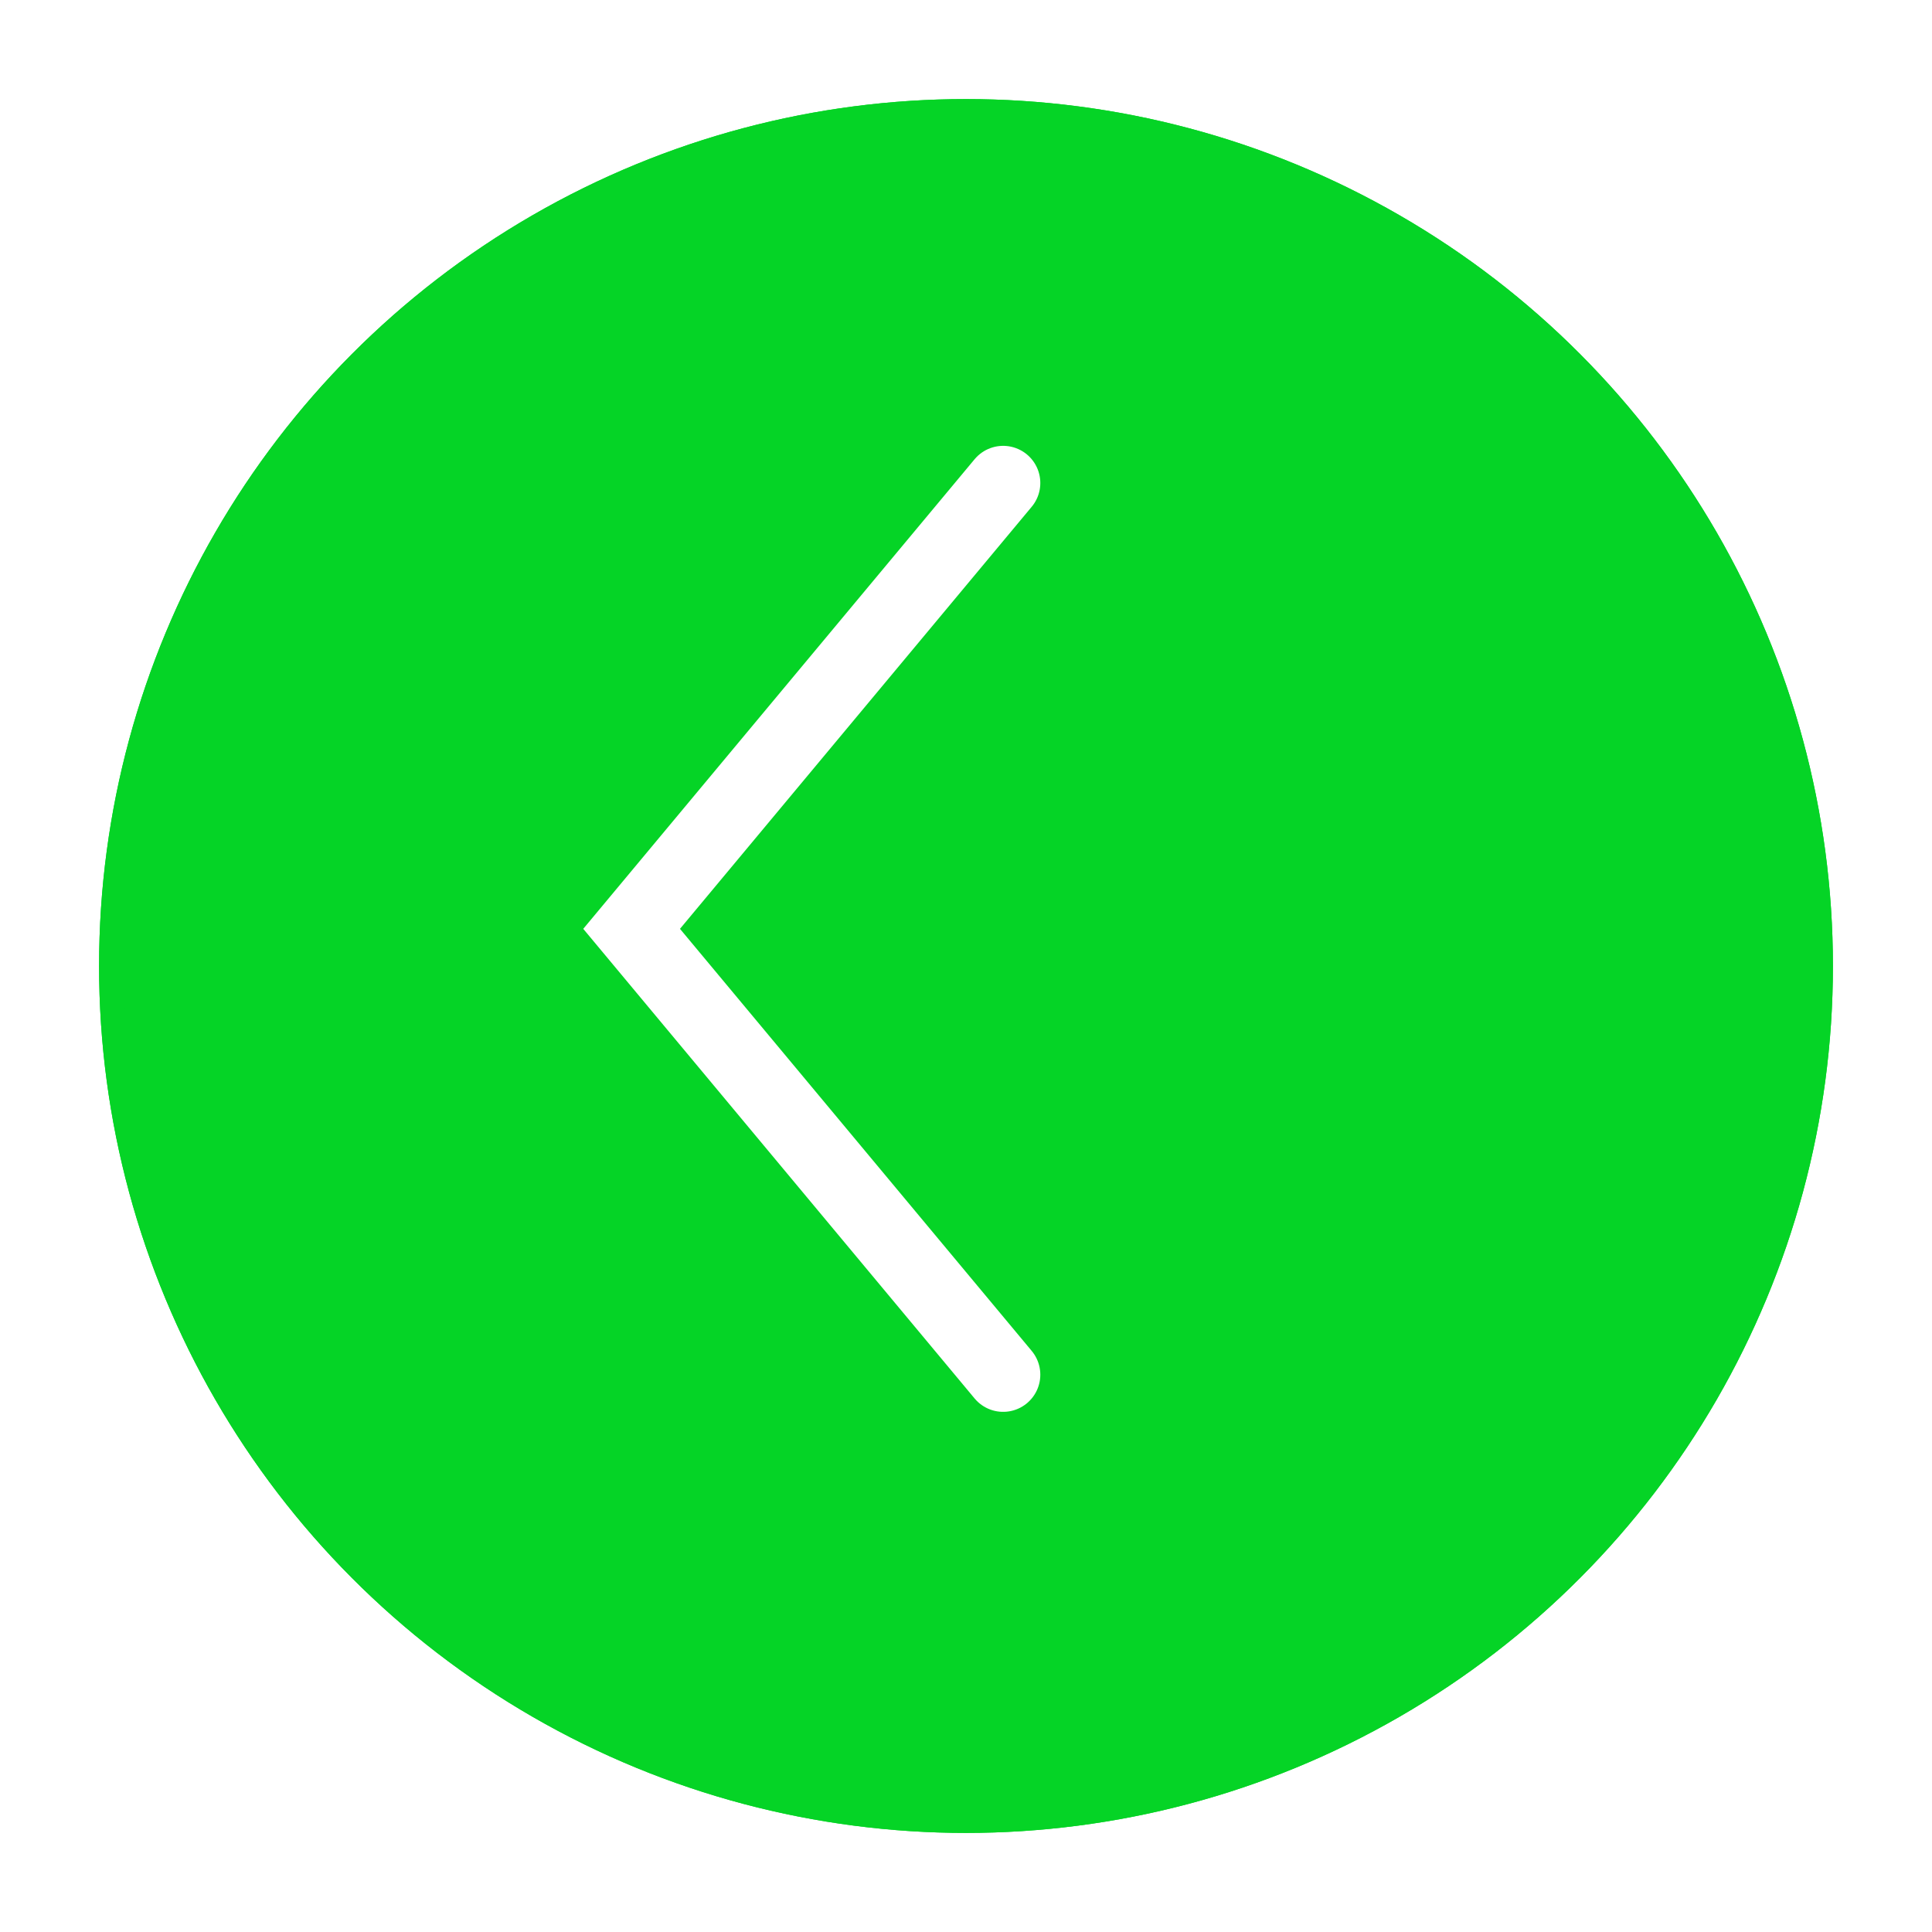 <?xml version="1.0" encoding="UTF-8"?> <svg xmlns="http://www.w3.org/2000/svg" width="78" height="78" viewBox="0 0 78 78" fill="none"><g filter="url(#filter0_d_118_7)"><circle cx="35" cy="35" r="35" transform="matrix(-1 0 0 1 72 2)" fill="#05D426"></circle><circle cx="35" cy="35" r="34.5" transform="matrix(-1 0 0 1 72 2)" stroke="#05D426"></circle></g><path d="M40.5 55.5L25.5 37.5L40.5 19.5" stroke="white" stroke-width="3" stroke-linecap="round"></path><defs><filter id="filter0_d_118_7" x="0" y="0" width="78" height="78" filterUnits="userSpaceOnUse" color-interpolation-filters="sRGB"><feFlood flood-opacity="0" result="BackgroundImageFix"></feFlood><feColorMatrix in="SourceAlpha" type="matrix" values="0 0 0 0 0 0 0 0 0 0 0 0 0 0 0 0 0 0 127 0" result="hardAlpha"></feColorMatrix><feOffset dx="2" dy="2"></feOffset><feGaussianBlur stdDeviation="2"></feGaussianBlur><feComposite in2="hardAlpha" operator="out"></feComposite><feColorMatrix type="matrix" values="0 0 0 0 0.761 0 0 0 0 0.761 0 0 0 0 0.761 0 0 0 1 0"></feColorMatrix><feBlend mode="normal" in2="BackgroundImageFix" result="effect1_dropShadow_118_7"></feBlend><feBlend mode="normal" in="SourceGraphic" in2="effect1_dropShadow_118_7" result="shape"></feBlend></filter></defs></svg> 